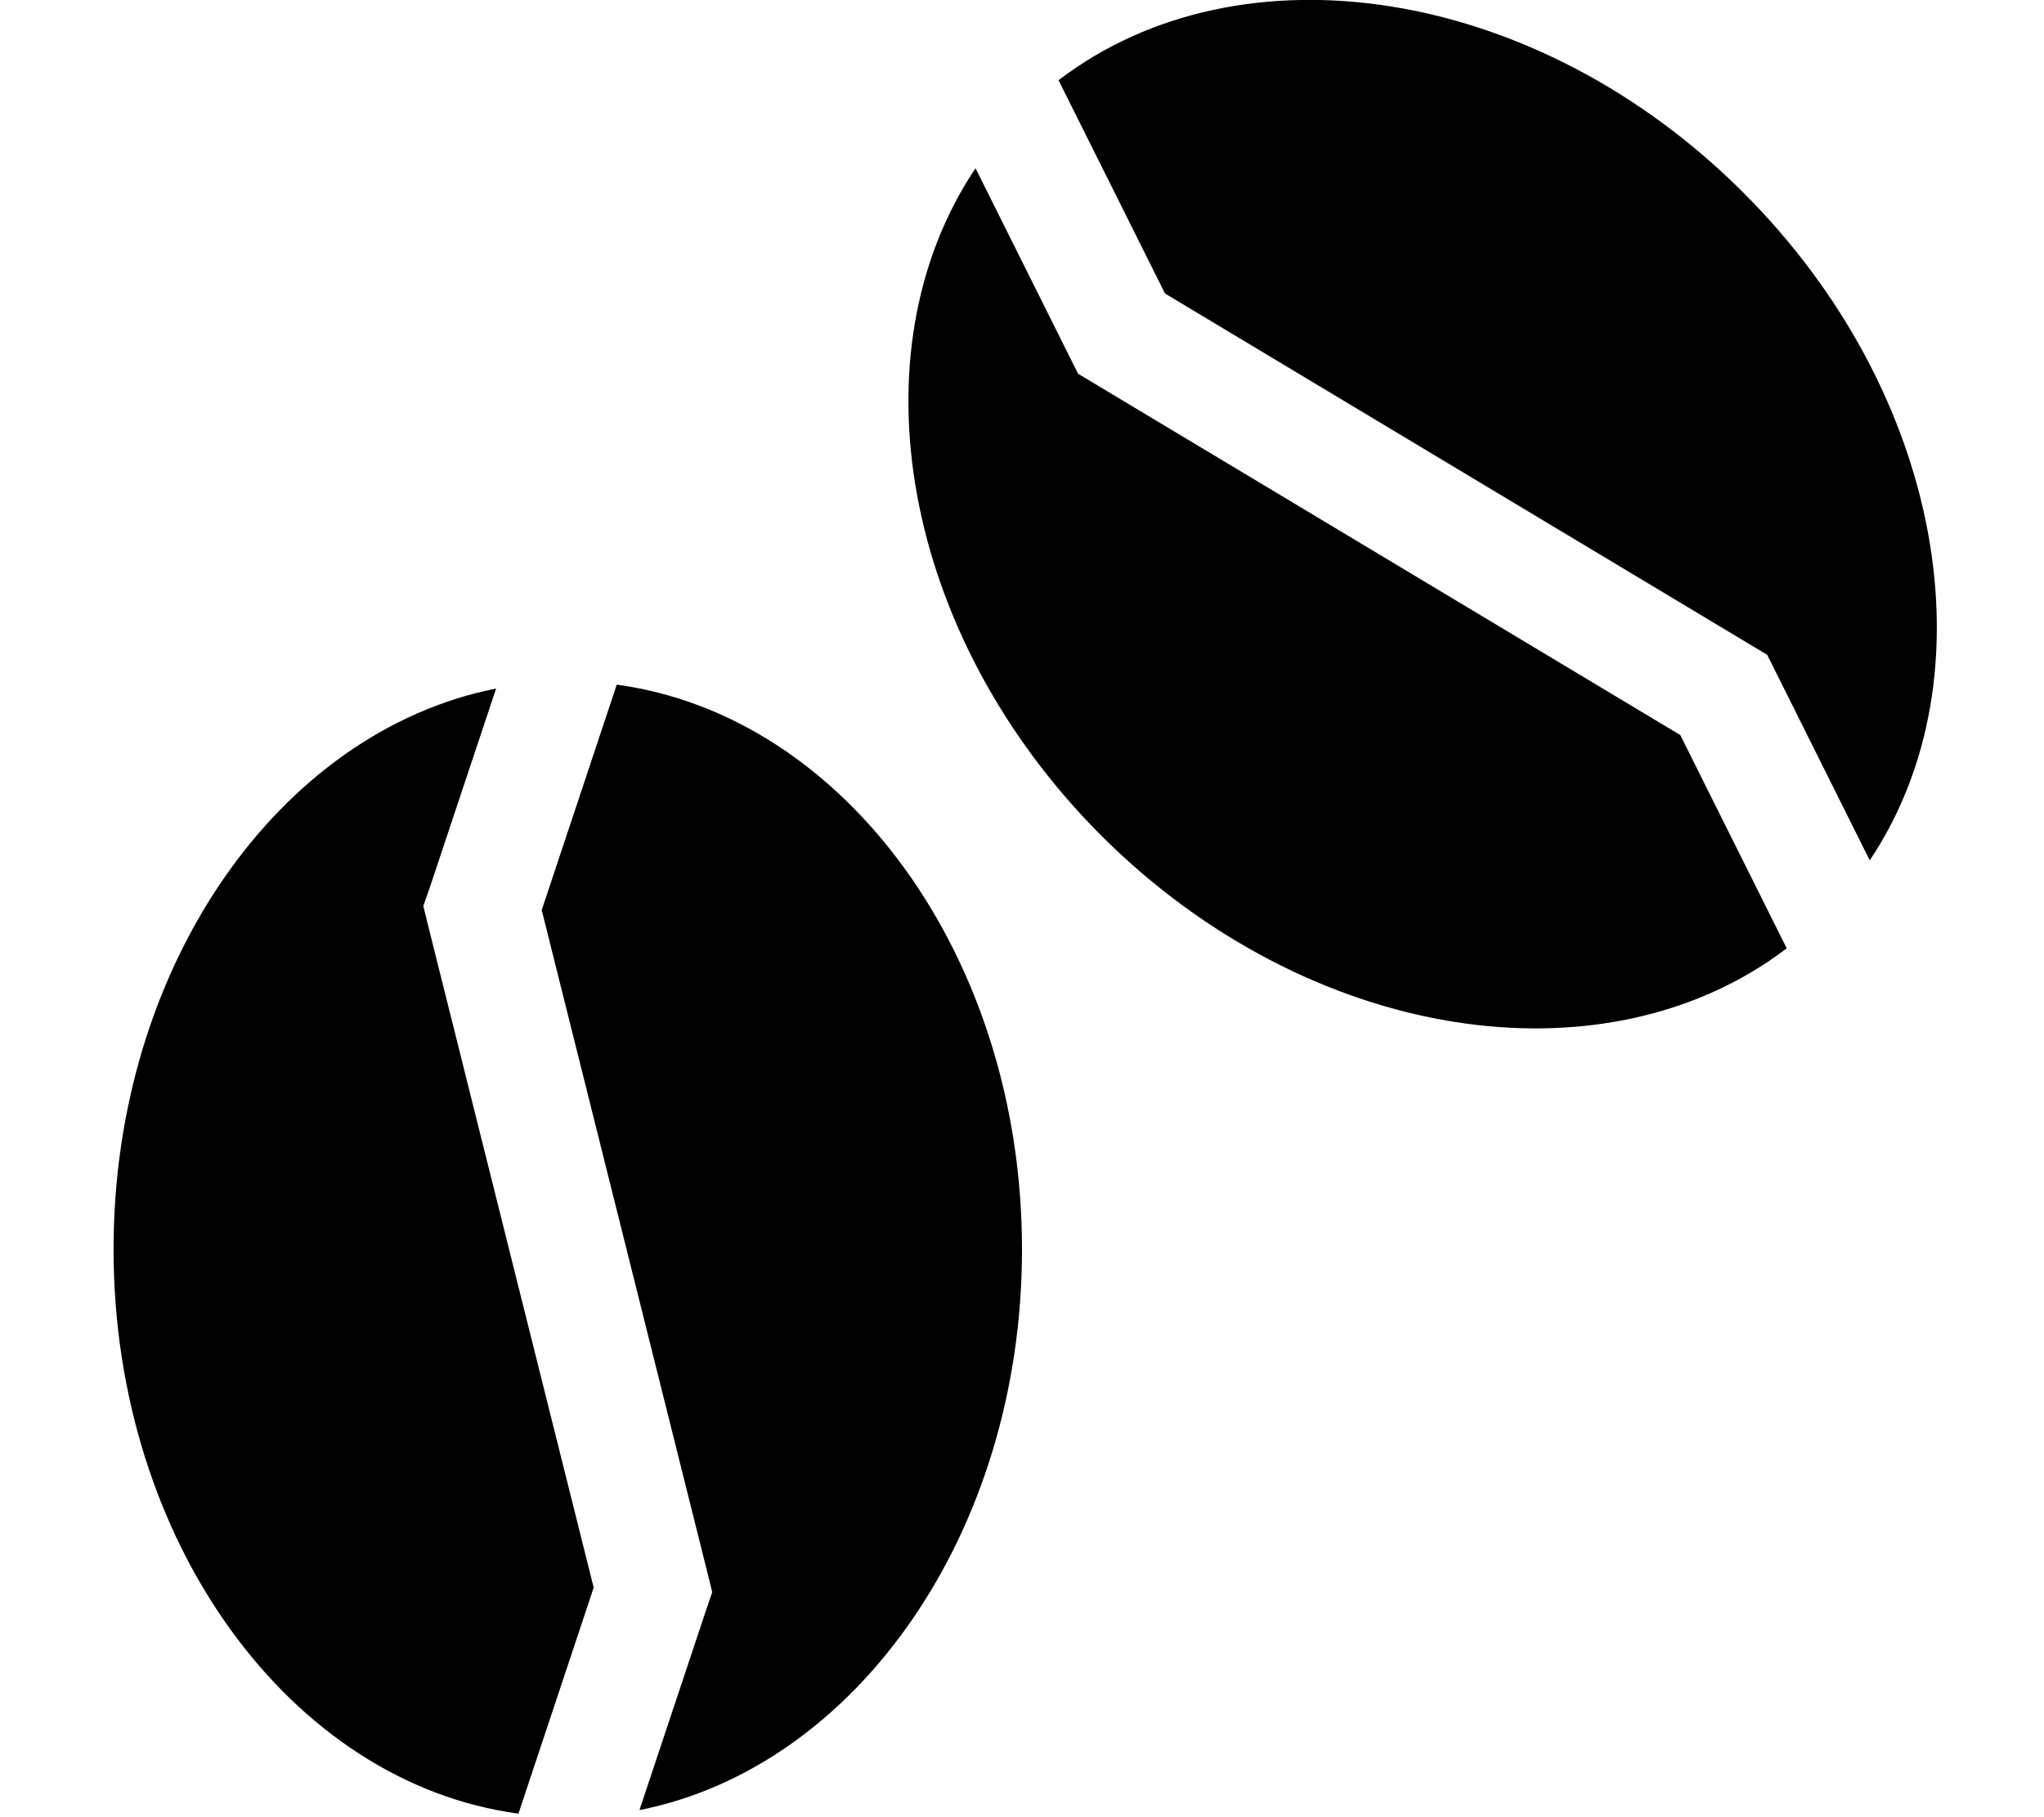 <svg xmlns="http://www.w3.org/2000/svg" viewBox="0 0 576 512"><!--! Font Awesome Pro 6.2.0 by @fontawesome - https://fontawesome.com License - https://fontawesome.com/license (Commercial License) Copyright 2022 Fonticons, Inc. --><path d="M328.3 82.7l-30-60.1C349.7-16.7 433.1-4 491.4 54.4c56.4 56.4 70.2 136.2 35.5 188L498 184.5 328.3 82.7zm-24.5 22.6L473.5 207.1l30 60.1c-51.5 39.2-134.8 26.5-193.2-31.8C254 179 240.2 99.2 274.9 47.4l28.9 57.9zm-183 145.6l-1.5 4.4 1.1 4.5 46.9 187.5-21.2 63.7C82 502.4 32 434.5 32 352c0-79.8 46.7-145.9 107.8-158l-19 57zm31.8 5.7l21.2-63.7C238 201.6 288 269.5 288 352c0 79.8-46.7 145.9-107.8 158l19-57 1.5-4.4-1.1-4.5L152.7 256.6z"/></svg>